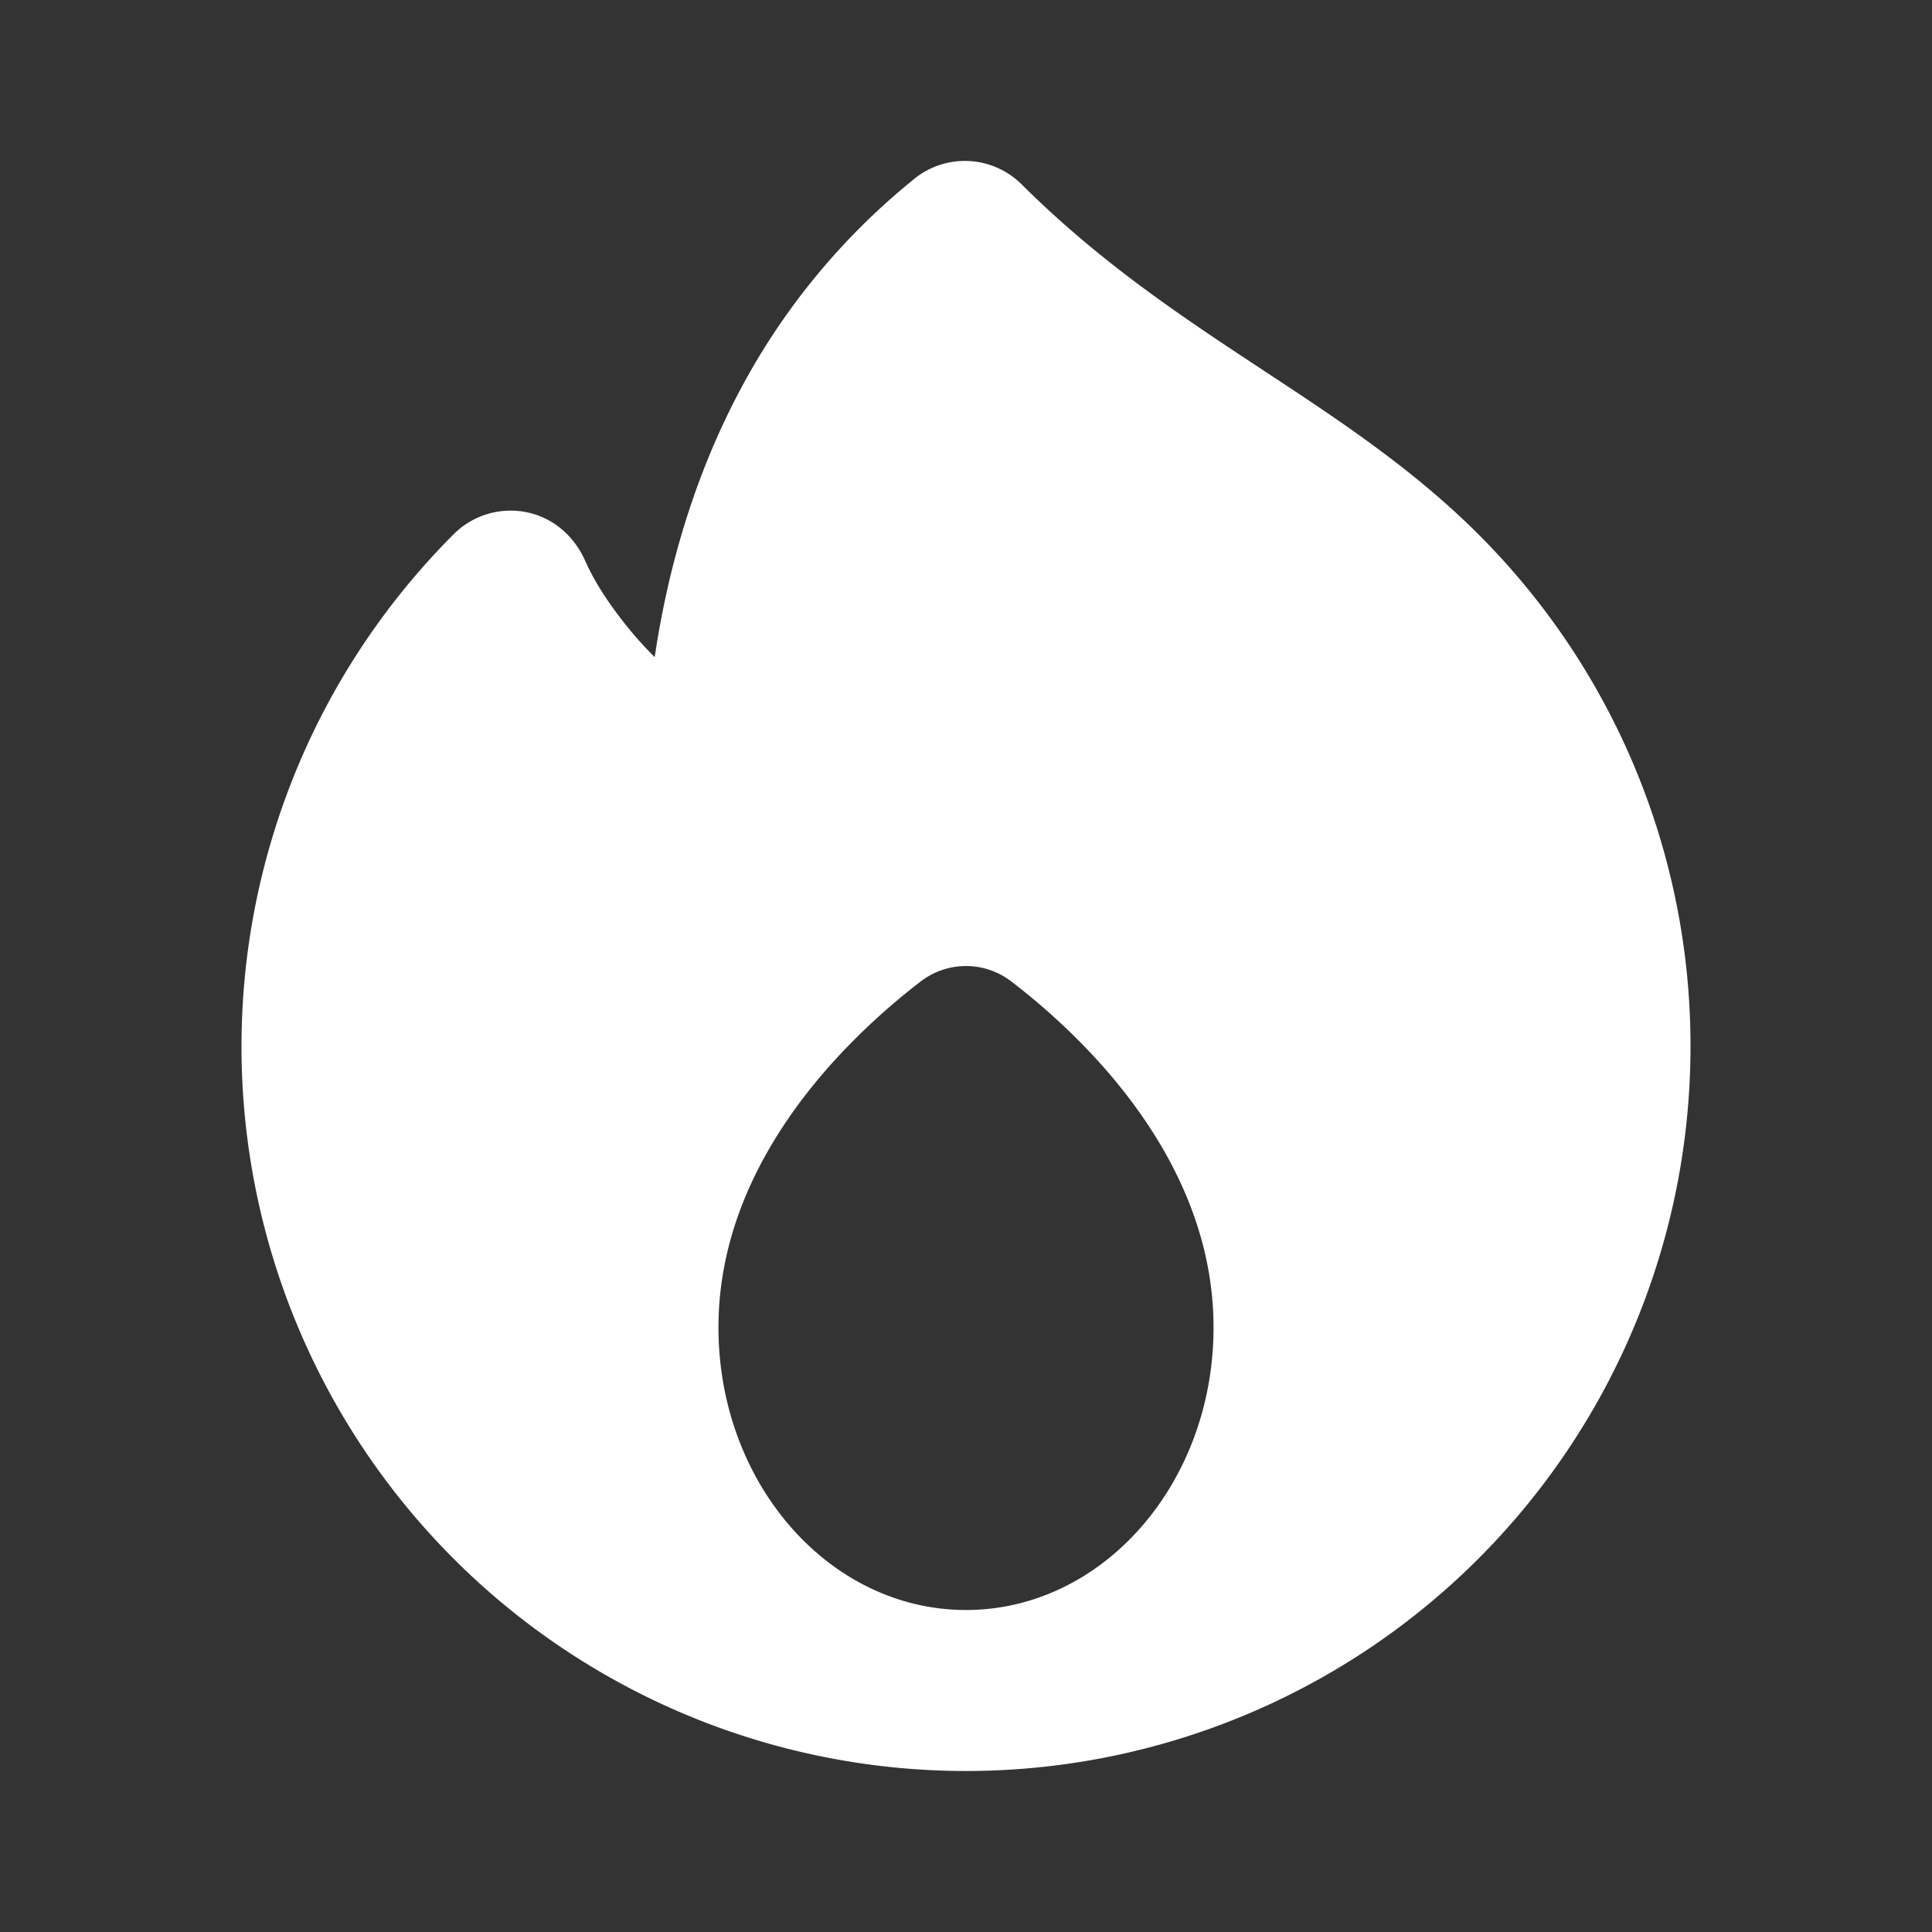 <svg width="24" height="24" fill="none" xmlns="http://www.w3.org/2000/svg"><rect width="100%" height="100%" fill="#333333" stroke="none"/><path fill-rule="evenodd" clip-rule="evenodd" d="M11.359 2.22a1 1 0 0 1 1.332.07c.93.925 1.884 1.573 2.85 2.21l.185.122c.89.586 1.825 1.201 2.638 2.014A8.975 8.975 0 0 1 21 13 9 9 0 1 1 5.636 6.636a1 1 0 0 1 .91-.272c.334.07.59.3.726.608.115.256.272.494.443.715.114.15.253.312.418.476.17-1.147.53-2.422 1.23-3.622a8.458 8.458 0 0 1 1.996-2.32zm3.716 14.27c0 1.938-1.377 3.51-3.075 3.51-1.698 0-3.075-1.572-3.075-3.51 0-2.08 1.618-3.61 2.507-4.294a.923.923 0 0 1 1.136 0c.89.683 2.507 2.213 2.507 4.294z" fill="#fff"/></svg>
